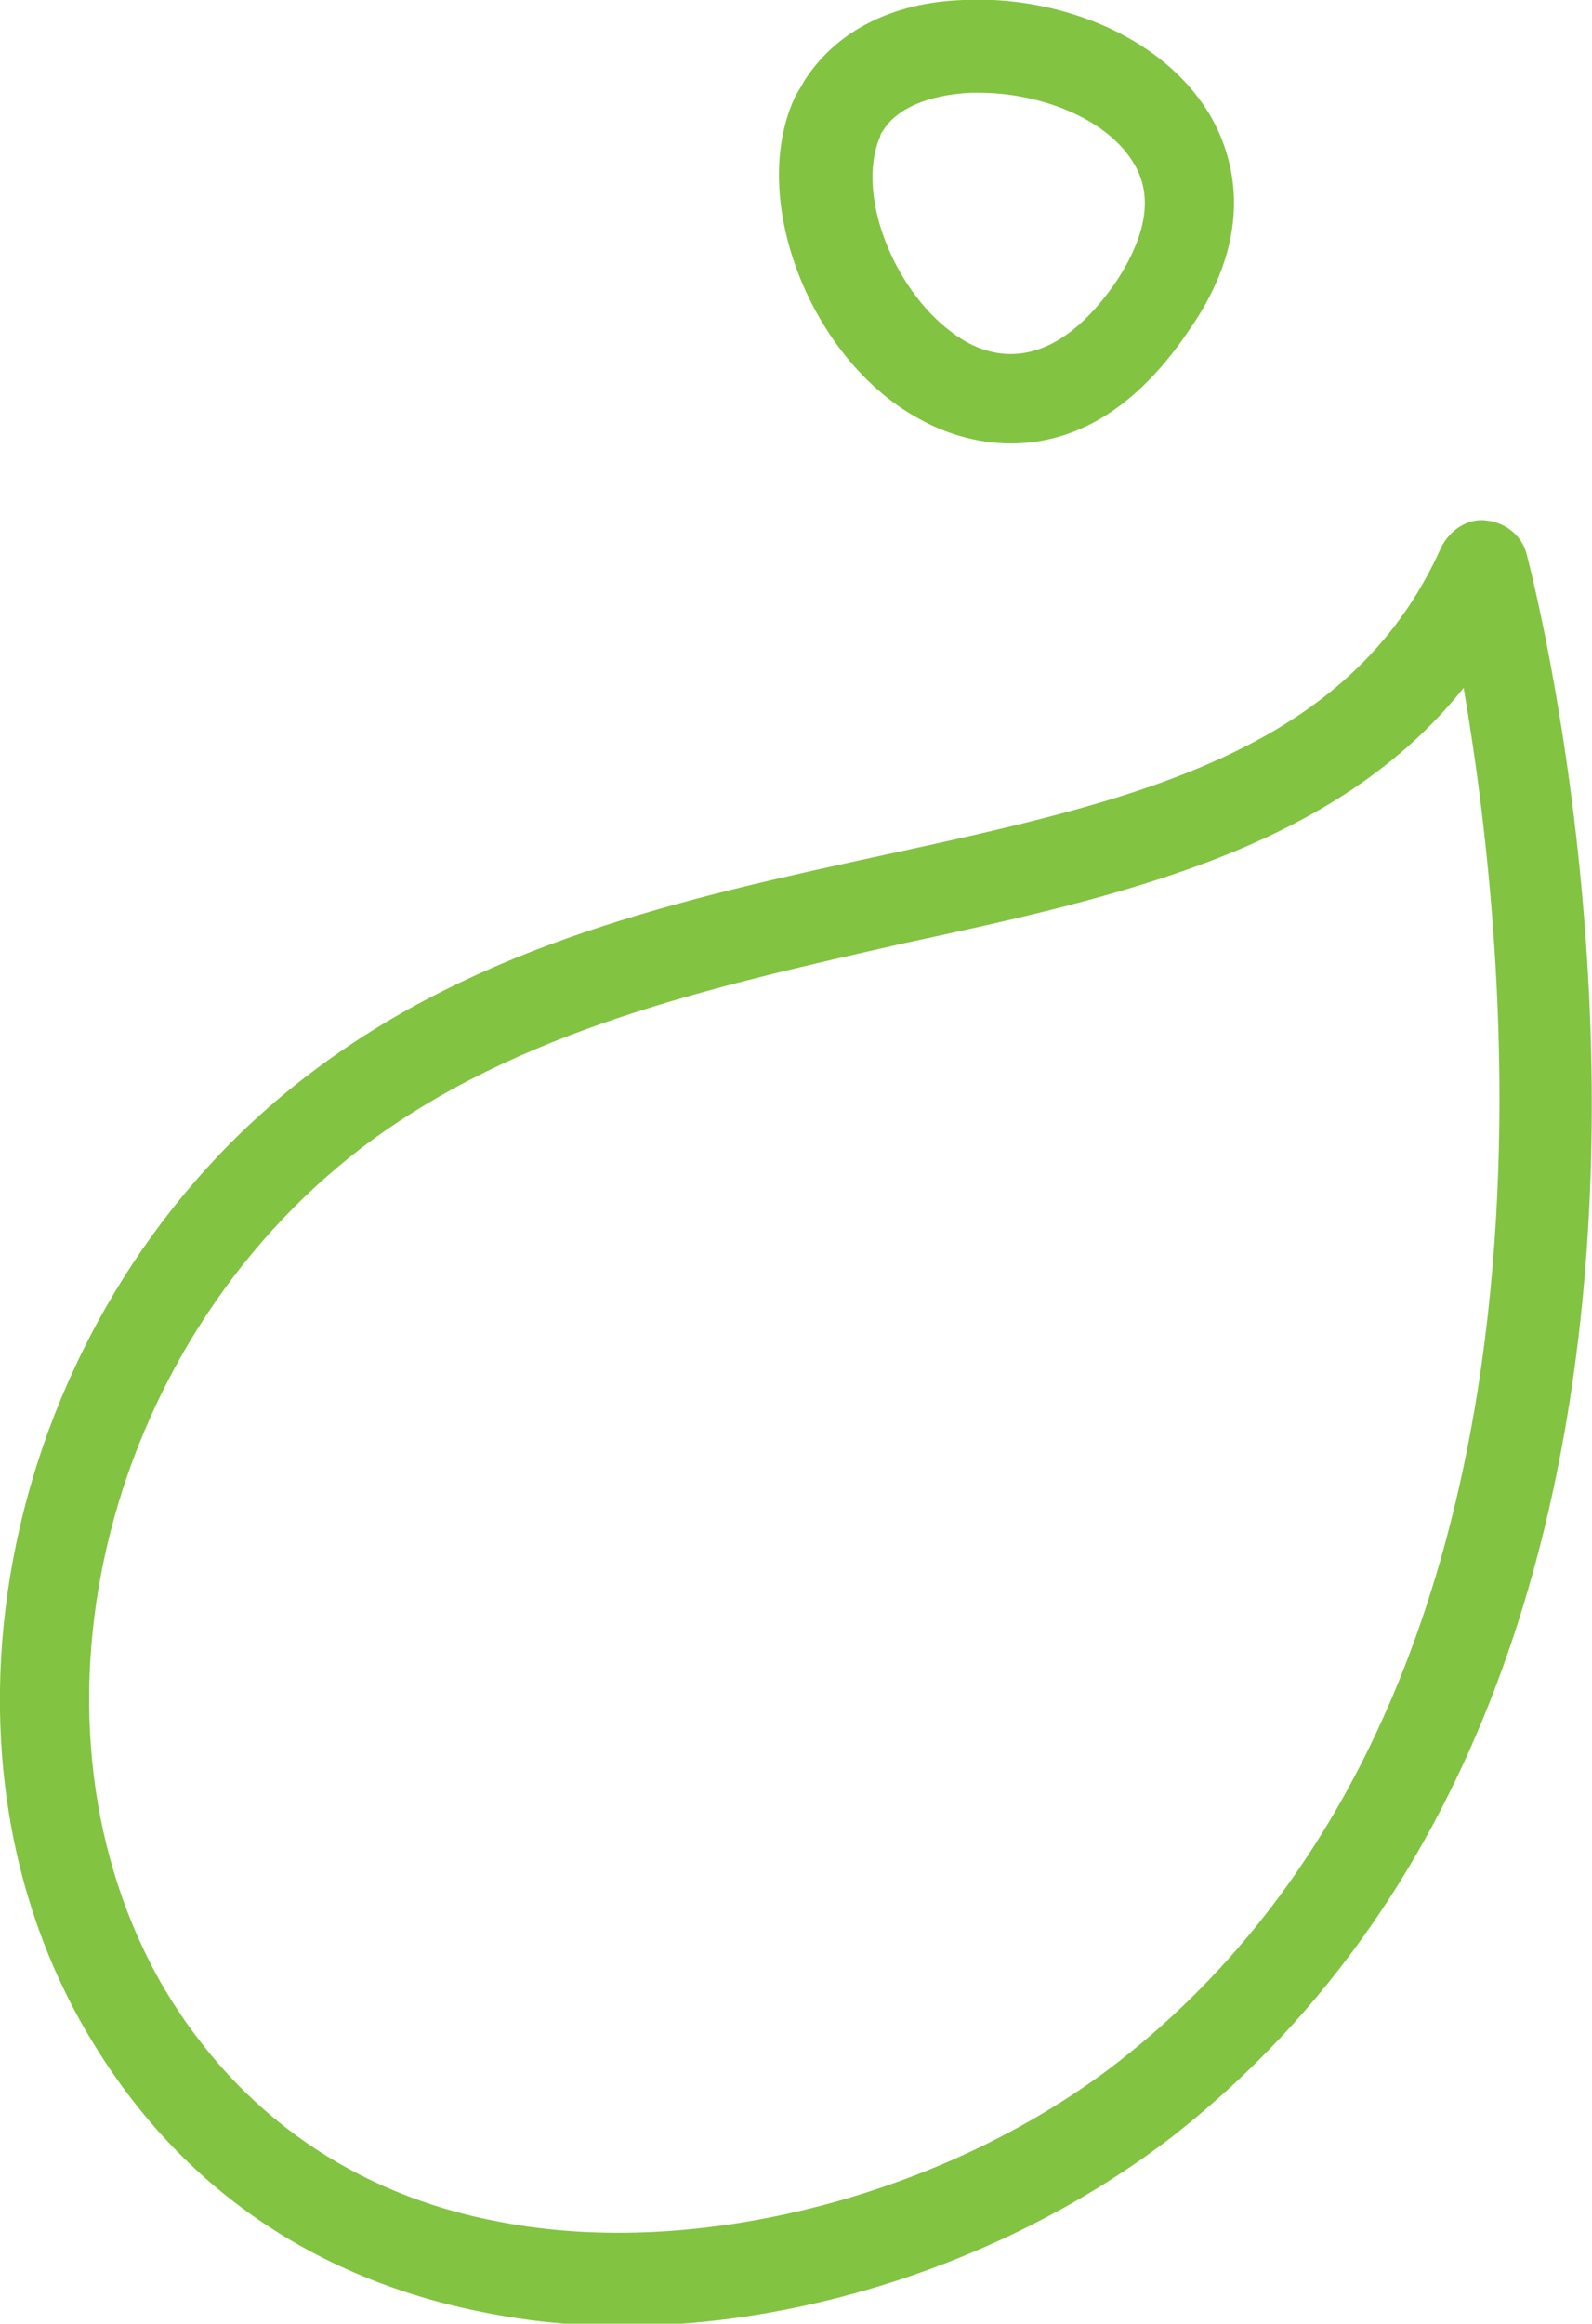 <svg width="61" height="89" viewBox="0 0 61 89" fill="none" xmlns="http://www.w3.org/2000/svg">
<g clip-path="url(#clip0)">
<path d="M58.498 21.232C58.325 20.538 57.721 20.018 56.945 19.932C56.255 19.845 55.564 20.278 55.219 20.972C51.682 28.858 43.399 30.678 33.822 32.758C26.229 34.404 18.378 36.137 11.82 41.163C0.431 49.83 -3.451 66.382 3.365 77.907C6.73 83.627 11.907 87.267 18.55 88.567C20.276 88.913 22.001 89.087 23.813 89.087C31.147 89.087 38.999 86.4 44.952 81.807C69.11 62.829 58.929 22.878 58.498 21.232ZM42.881 78.947C36.324 84.06 26.747 86.573 19.154 85.1C13.546 84.06 9.146 80.941 6.298 76.174C0.431 66.122 3.796 51.649 13.891 43.937C19.844 39.43 27.351 37.784 34.598 36.137C43.054 34.317 51.164 32.498 56.082 26.345C57.894 36.917 60.828 64.908 42.881 78.947Z" fill="#82C341"/>
<path d="M46.419 4.506C44.52 1.213 40.293 -0.173 36.928 -1.98279e-05C34.167 0.087 32.01 1.213 30.802 3.12C30.716 3.293 30.543 3.553 30.457 3.726C28.645 7.626 31.061 13.779 35.202 16.032C35.806 16.379 37.1 16.985 38.74 16.985C40.724 16.985 43.226 16.119 45.556 12.652C48.231 8.839 47.195 5.893 46.419 4.506ZM42.795 10.746C40.552 14.039 38.395 13.866 37.014 13.086C34.426 11.612 32.7 7.539 33.736 5.2C33.736 5.113 33.822 5.026 33.822 5.026C34.34 4.16 35.547 3.64 37.187 3.553C37.273 3.553 37.446 3.553 37.532 3.553C39.775 3.553 42.45 4.506 43.485 6.326C44.175 7.539 43.917 9.013 42.795 10.746Z" fill="#82C341"/>
</g>
<defs>
<clipPath id="clip0">
<rect width="61" height="89" fill="white"/>
</clipPath>
</defs>
</svg>
